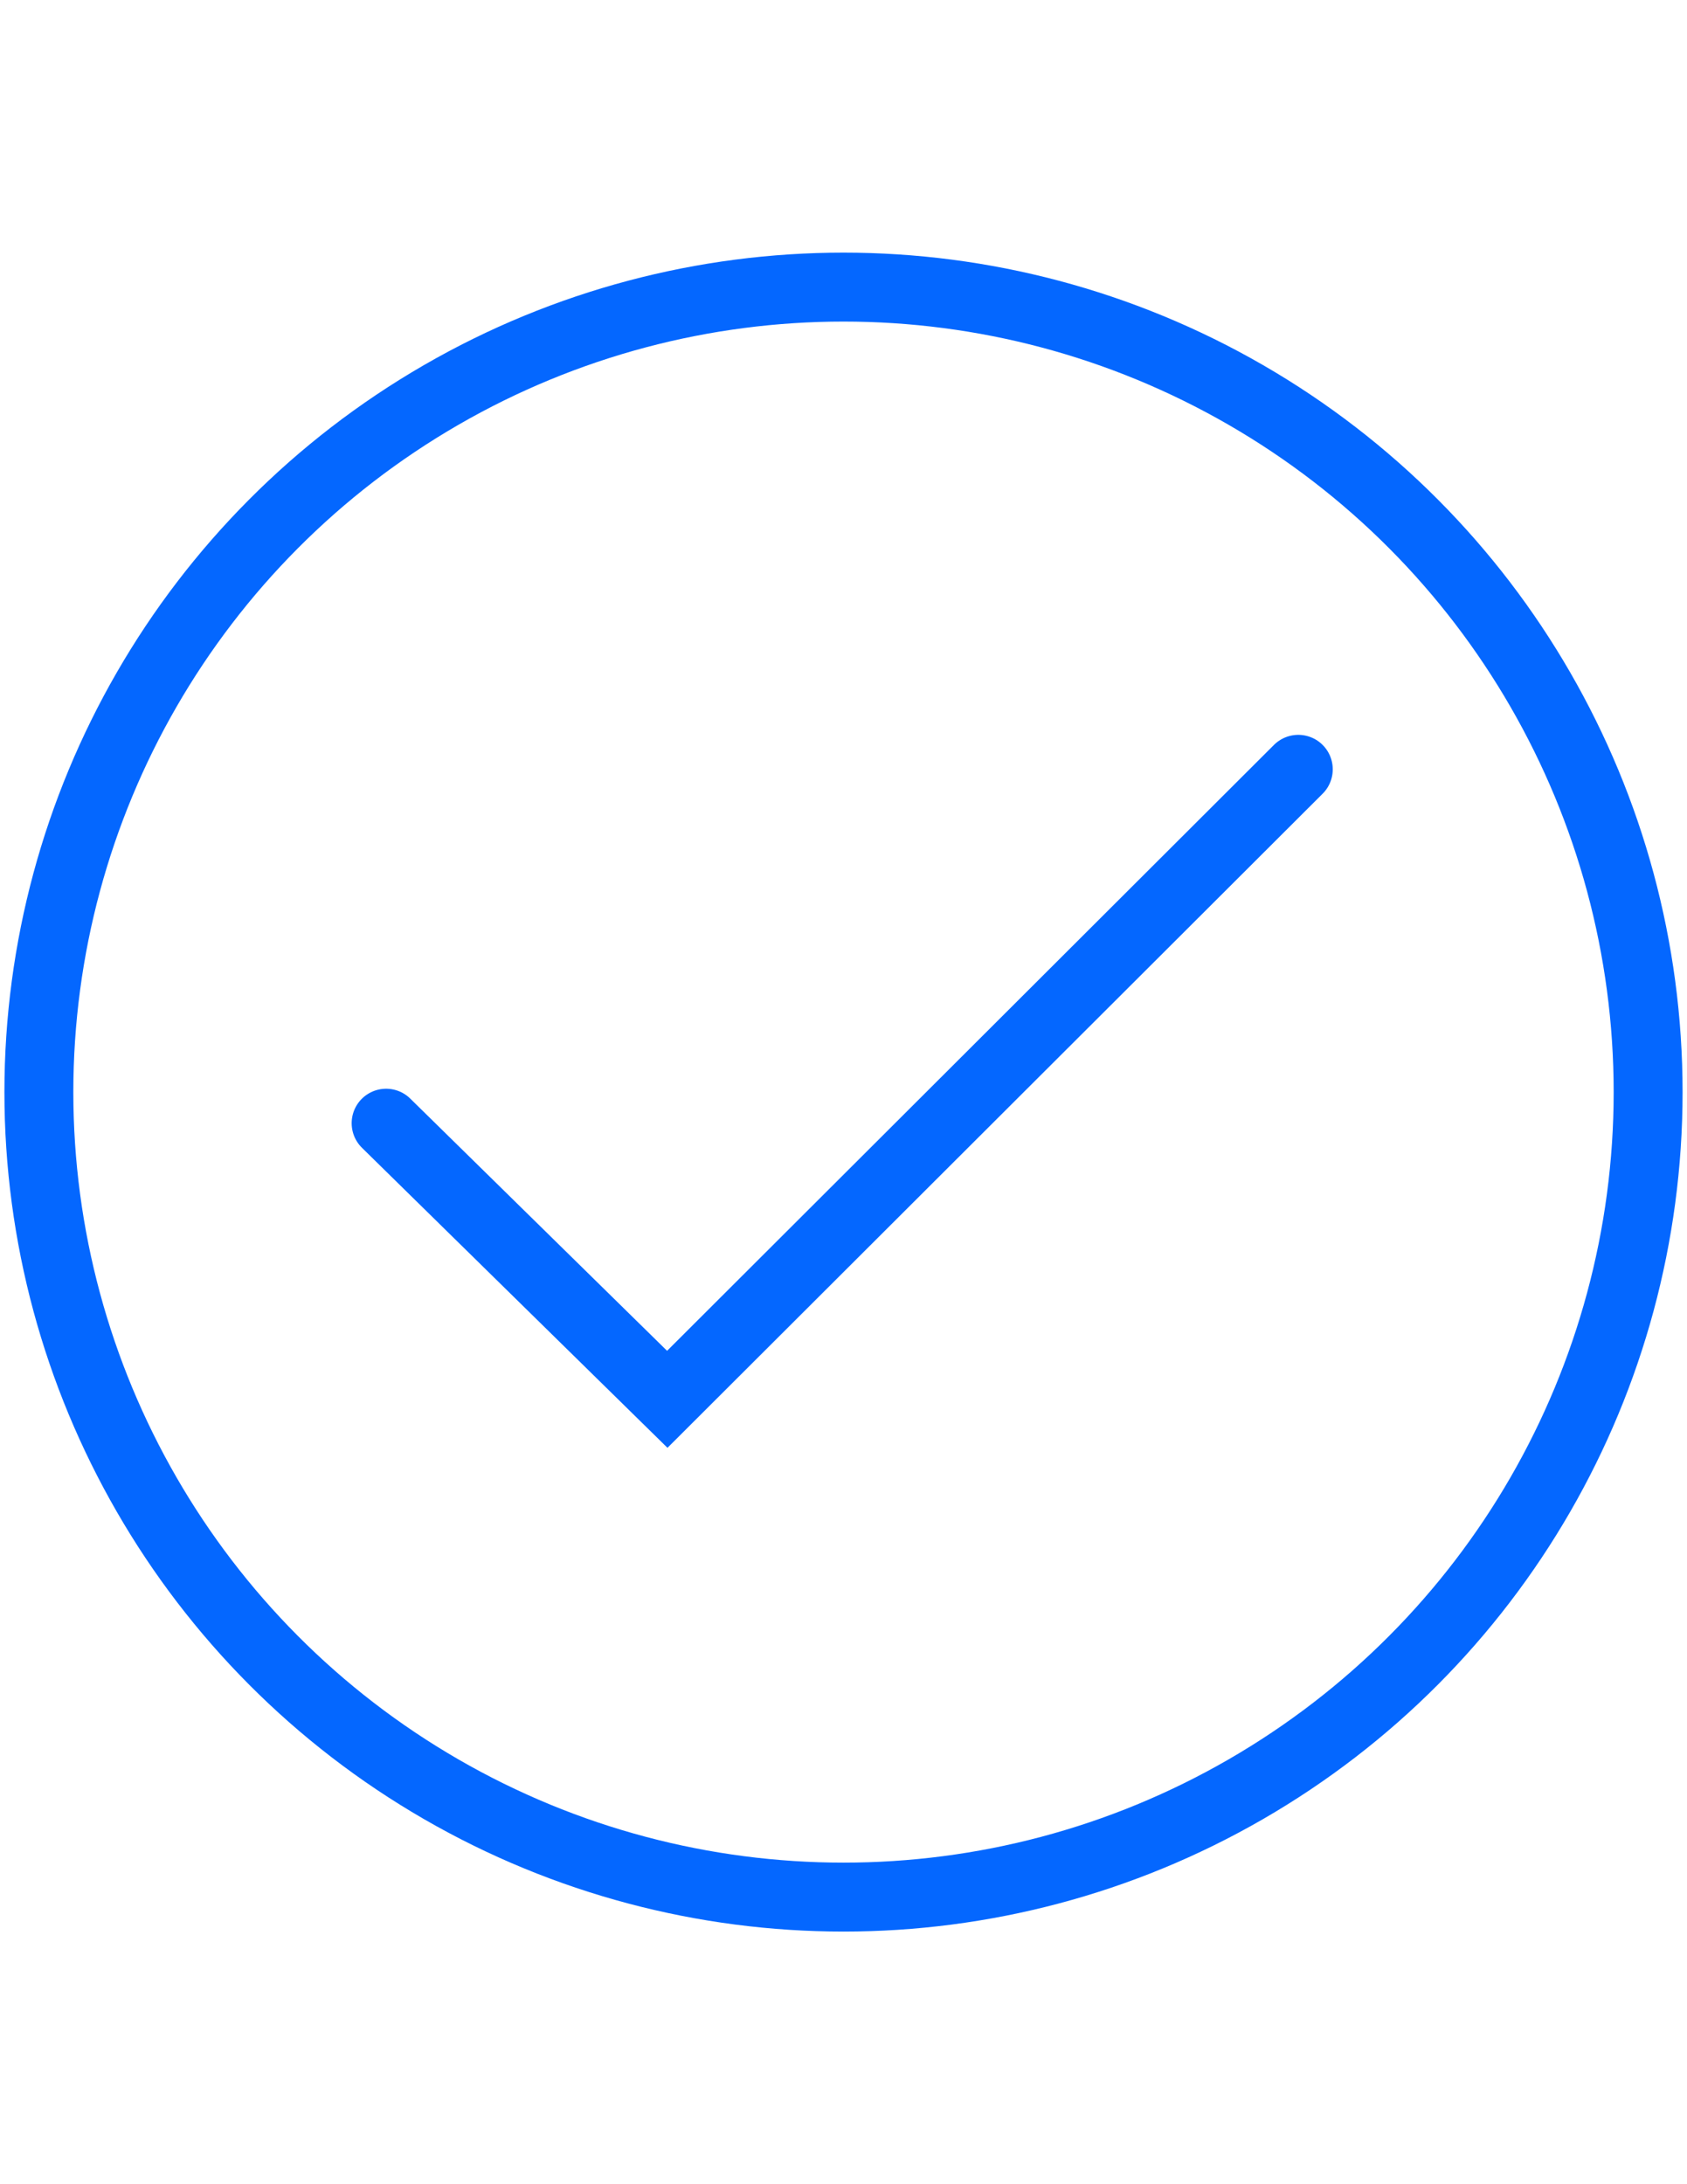 <svg xmlns="http://www.w3.org/2000/svg" width="612" height="792"><circle fill="none" stroke="#0467FF" stroke-width="25" stroke-miterlimit="10" cx="306" cy="396" r="291.898"/><path fill="none" stroke="#0467FF" stroke-width="25" stroke-linecap="round" stroke-miterlimit="10" d="M470.986 278.958L242.074 507.401l-102-100.12"/></svg>